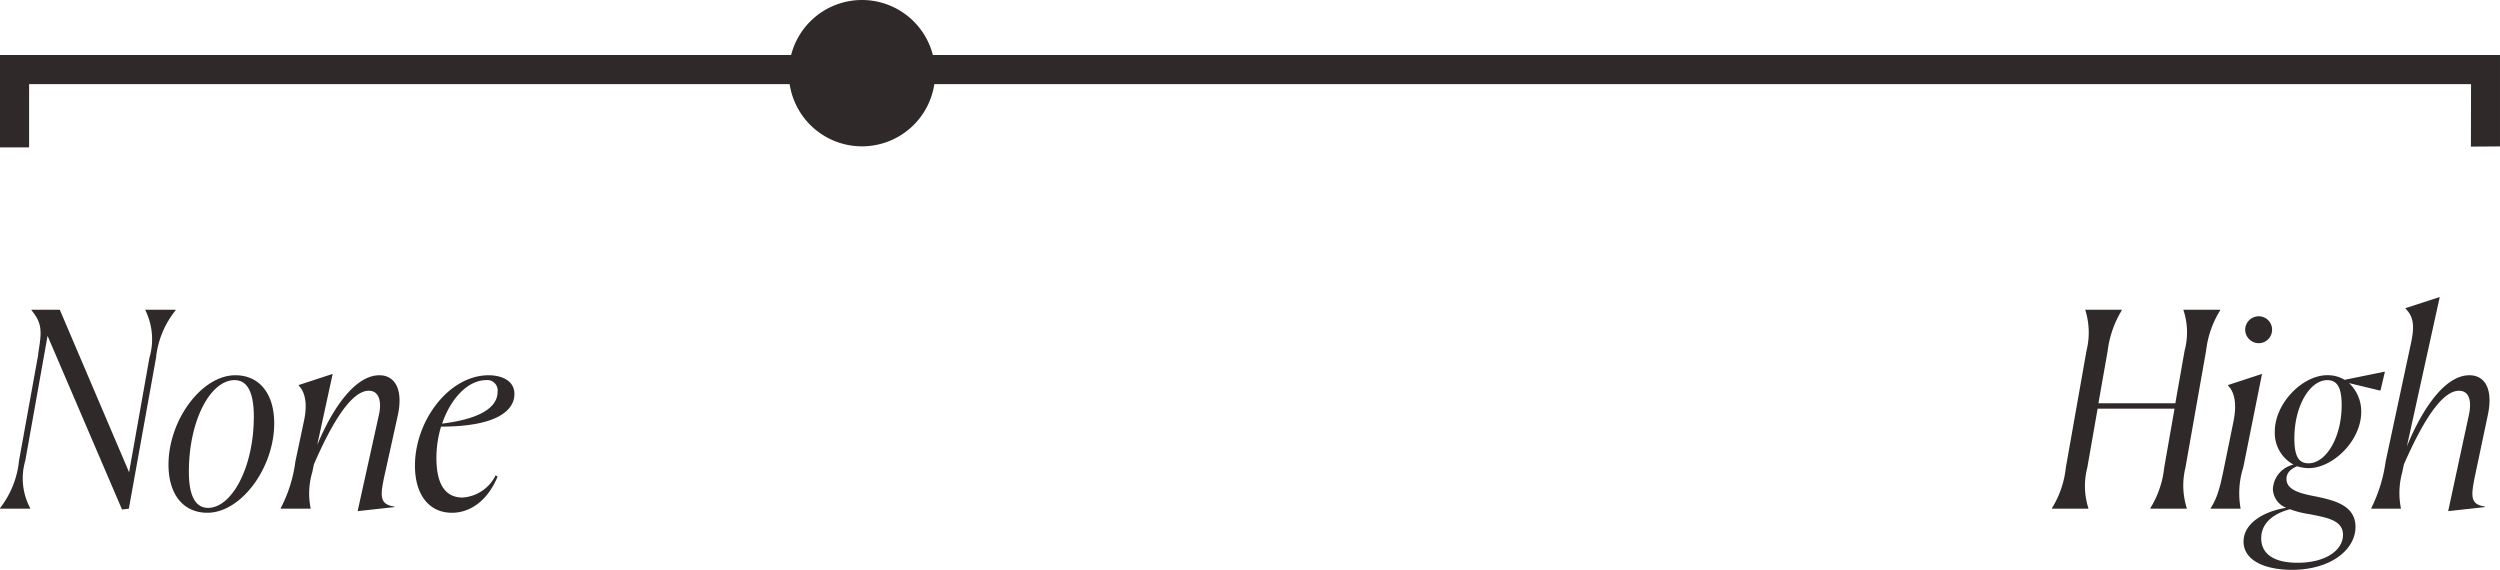 <svg xmlns="http://www.w3.org/2000/svg" width="248.39" height="56.617" viewBox="0 0 248.39 56.617"><g transform="translate(10423.72 -5739.858)"><path d="M12.123.081,12.8,0l2.7-14.985a9,9,0,0,1,1.944-4.725v-.054h-3v.054a6.53,6.53,0,0,1,.4,4.725L12.825-3.618,5.94-19.764H3.132v.054c1.134,1.377,1,2.187.648,4.4l.027-.054L1.89-4.779A9.147,9.147,0,0,1,0-.054V0H3V-.054a6.269,6.269,0,0,1-.486-4.725L4.725-17.172Zm15.12-8.559c0-2.97-1.485-4.779-3.861-4.779-3.348,0-6.642,4.455-6.642,8.883C16.74-1.4,18.225.405,20.6.405,23.949.405,27.243-4.05,27.243-8.478ZM18.765-3.672c0-5.13,2.16-9.1,4.536-9.1,1.377,0,1.917,1.4,1.917,3.618,0,5.1-2.214,9.072-4.536,9.072C19.305-.081,18.765-1.485,18.765-3.672ZM35.532.243l3.645-.4V-.216c-1.485-.216-1.431-1.026-.945-3.213l1.3-5.886c.54-2.538-.3-3.942-1.836-3.942-2.349,0-4.59,3.105-6.183,6.939l1.539-7.074-3.375,1.107v.054c.594.594.918,1.728.513,3.564L29.349-4.7A13.841,13.841,0,0,1,27.891-.054V0h2.97V-.054a7.428,7.428,0,0,1,.162-3.564l.162-.783c2.187-5.049,4-7.317,5.454-7.317,1.053,0,1.3,1.107,1,2.43ZM44.9.405c1.944,0,3.618-1.35,4.536-3.591l-.189-.135a3.955,3.955,0,0,1-3.294,2.214c-1.458,0-2.592-.972-2.592-3.915a10.71,10.71,0,0,1,.459-3.132c5.454,0,7.29-1.566,7.29-3.24,0-1.4-1.377-1.863-2.565-1.863-3.915,0-7.317,4.482-7.317,8.991C41.229-1.377,42.633.405,44.9.405Zm3.375-13.176a1.03,1.03,0,0,1,1.161,1.161c0,1.026-.756,2.565-5.508,3.159C44.793-11.016,46.548-12.771,48.276-12.771Z" transform="translate(-10423.719 5790.399)" fill="#2f2929"></path><path d="M.405,0H4.023V-.054a7.25,7.25,0,0,1-.108-4.023L4.941-9.936h7.641L11.556-4.077A9.516,9.516,0,0,1,10.179-.054V0H13.8V-.054a7.469,7.469,0,0,1-.135-4.023l2.052-11.61a9.747,9.747,0,0,1,1.4-4.023v-.054H13.473v.054a7.007,7.007,0,0,1,.108,4.023l-.918,5.211H5.022l.918-5.211a10.15,10.15,0,0,1,1.4-4.023v-.054H3.7l.027.054a7.51,7.51,0,0,1,.108,4.023L1.782-4.077A9.516,9.516,0,0,1,.405-.054Zm21.87-17.793a1.325,1.325,0,0,0-1.323-1.323,1.349,1.349,0,0,0-1.35,1.323,1.354,1.354,0,0,0,1.35,1.35A1.331,1.331,0,0,0,22.275-17.793ZM16.173,0h2.97V-.054a8.437,8.437,0,0,1,.27-4.05l1.863-9.288L17.9-12.285v.054c.594.594.918,1.7.54,3.564L17.631-4.7c-.432,2.106-.675,3.456-1.458,4.644Zm8.316-6.993c0-3.213,1.539-5.778,3.267-5.778,1.053,0,1.431.837,1.431,2.484,0,3.24-1.566,5.778-3.294,5.778C24.84-4.509,24.489-5.346,24.489-6.993Zm6.075,8.8c0-2.187-2.241-2.646-3.834-3-1.62-.3-3.024-.648-3.024-1.755,0-.486.243-.918,1.053-1.269a3.837,3.837,0,0,0,1.134.189c2.43,0,5.238-2.727,5.238-5.589a3.83,3.83,0,0,0-1.215-2.862l3.024.729h.108l.432-1.836-.027-.027-3.969.81a3.232,3.232,0,0,0-1.728-.459c-2.43,0-5.211,2.754-5.211,5.616a3.565,3.565,0,0,0,1.863,3.267,2.622,2.622,0,0,0-2.052,2.4,2.055,2.055,0,0,0,1.323,1.89C21.546.243,19.44,1.4,19.44,3.267s2.106,2.808,4.806,2.808C28.134,6.075,30.564,4.05,30.564,1.809ZM24.813,5.373c-2.565,0-3.618-1.026-3.618-2.43,0-1.377,1-2.4,2.862-2.889A9.072,9.072,0,0,0,25.974.54c1.566.324,3.348.54,3.348,2.052C29.322,4.131,27.594,5.373,24.813,5.373ZM39.771.243l3.645-.4V-.216c-1.485-.216-1.4-1.026-.945-3.213l1.242-5.886c.54-2.538-.27-3.942-1.836-3.942-2.376,0-4.617,3.186-6.21,7.074l3.267-14.85-3.4,1.107v.054c.864.837.891,1.863.513,3.564L33.561-4.7A15.017,15.017,0,0,1,32.13-.054V0h2.943V-.054a7.735,7.735,0,0,1,.135-3.564L35.37-4.4c2.214-5.049,4-7.317,5.481-7.317,1.053,0,1.269,1.107.972,2.43Z" transform="translate(-10220.25 5790.399)" fill="#2f2929"></path><g transform="translate(-10423.72 5739.858)"><path d="M.081,245.5l6.206.013V2.891H0V0H9.181V248.389H.1Z" transform="translate(0 14.647) rotate(-90)" fill="#2f2929"></path><path d="M7.271,14.539a7.27,7.27,0,1,1,7.271-7.271,7.271,7.271,0,0,1-7.271,7.271" transform="translate(78.375 14.542) rotate(-90)" fill="#2f2929"></path></g></g></svg>